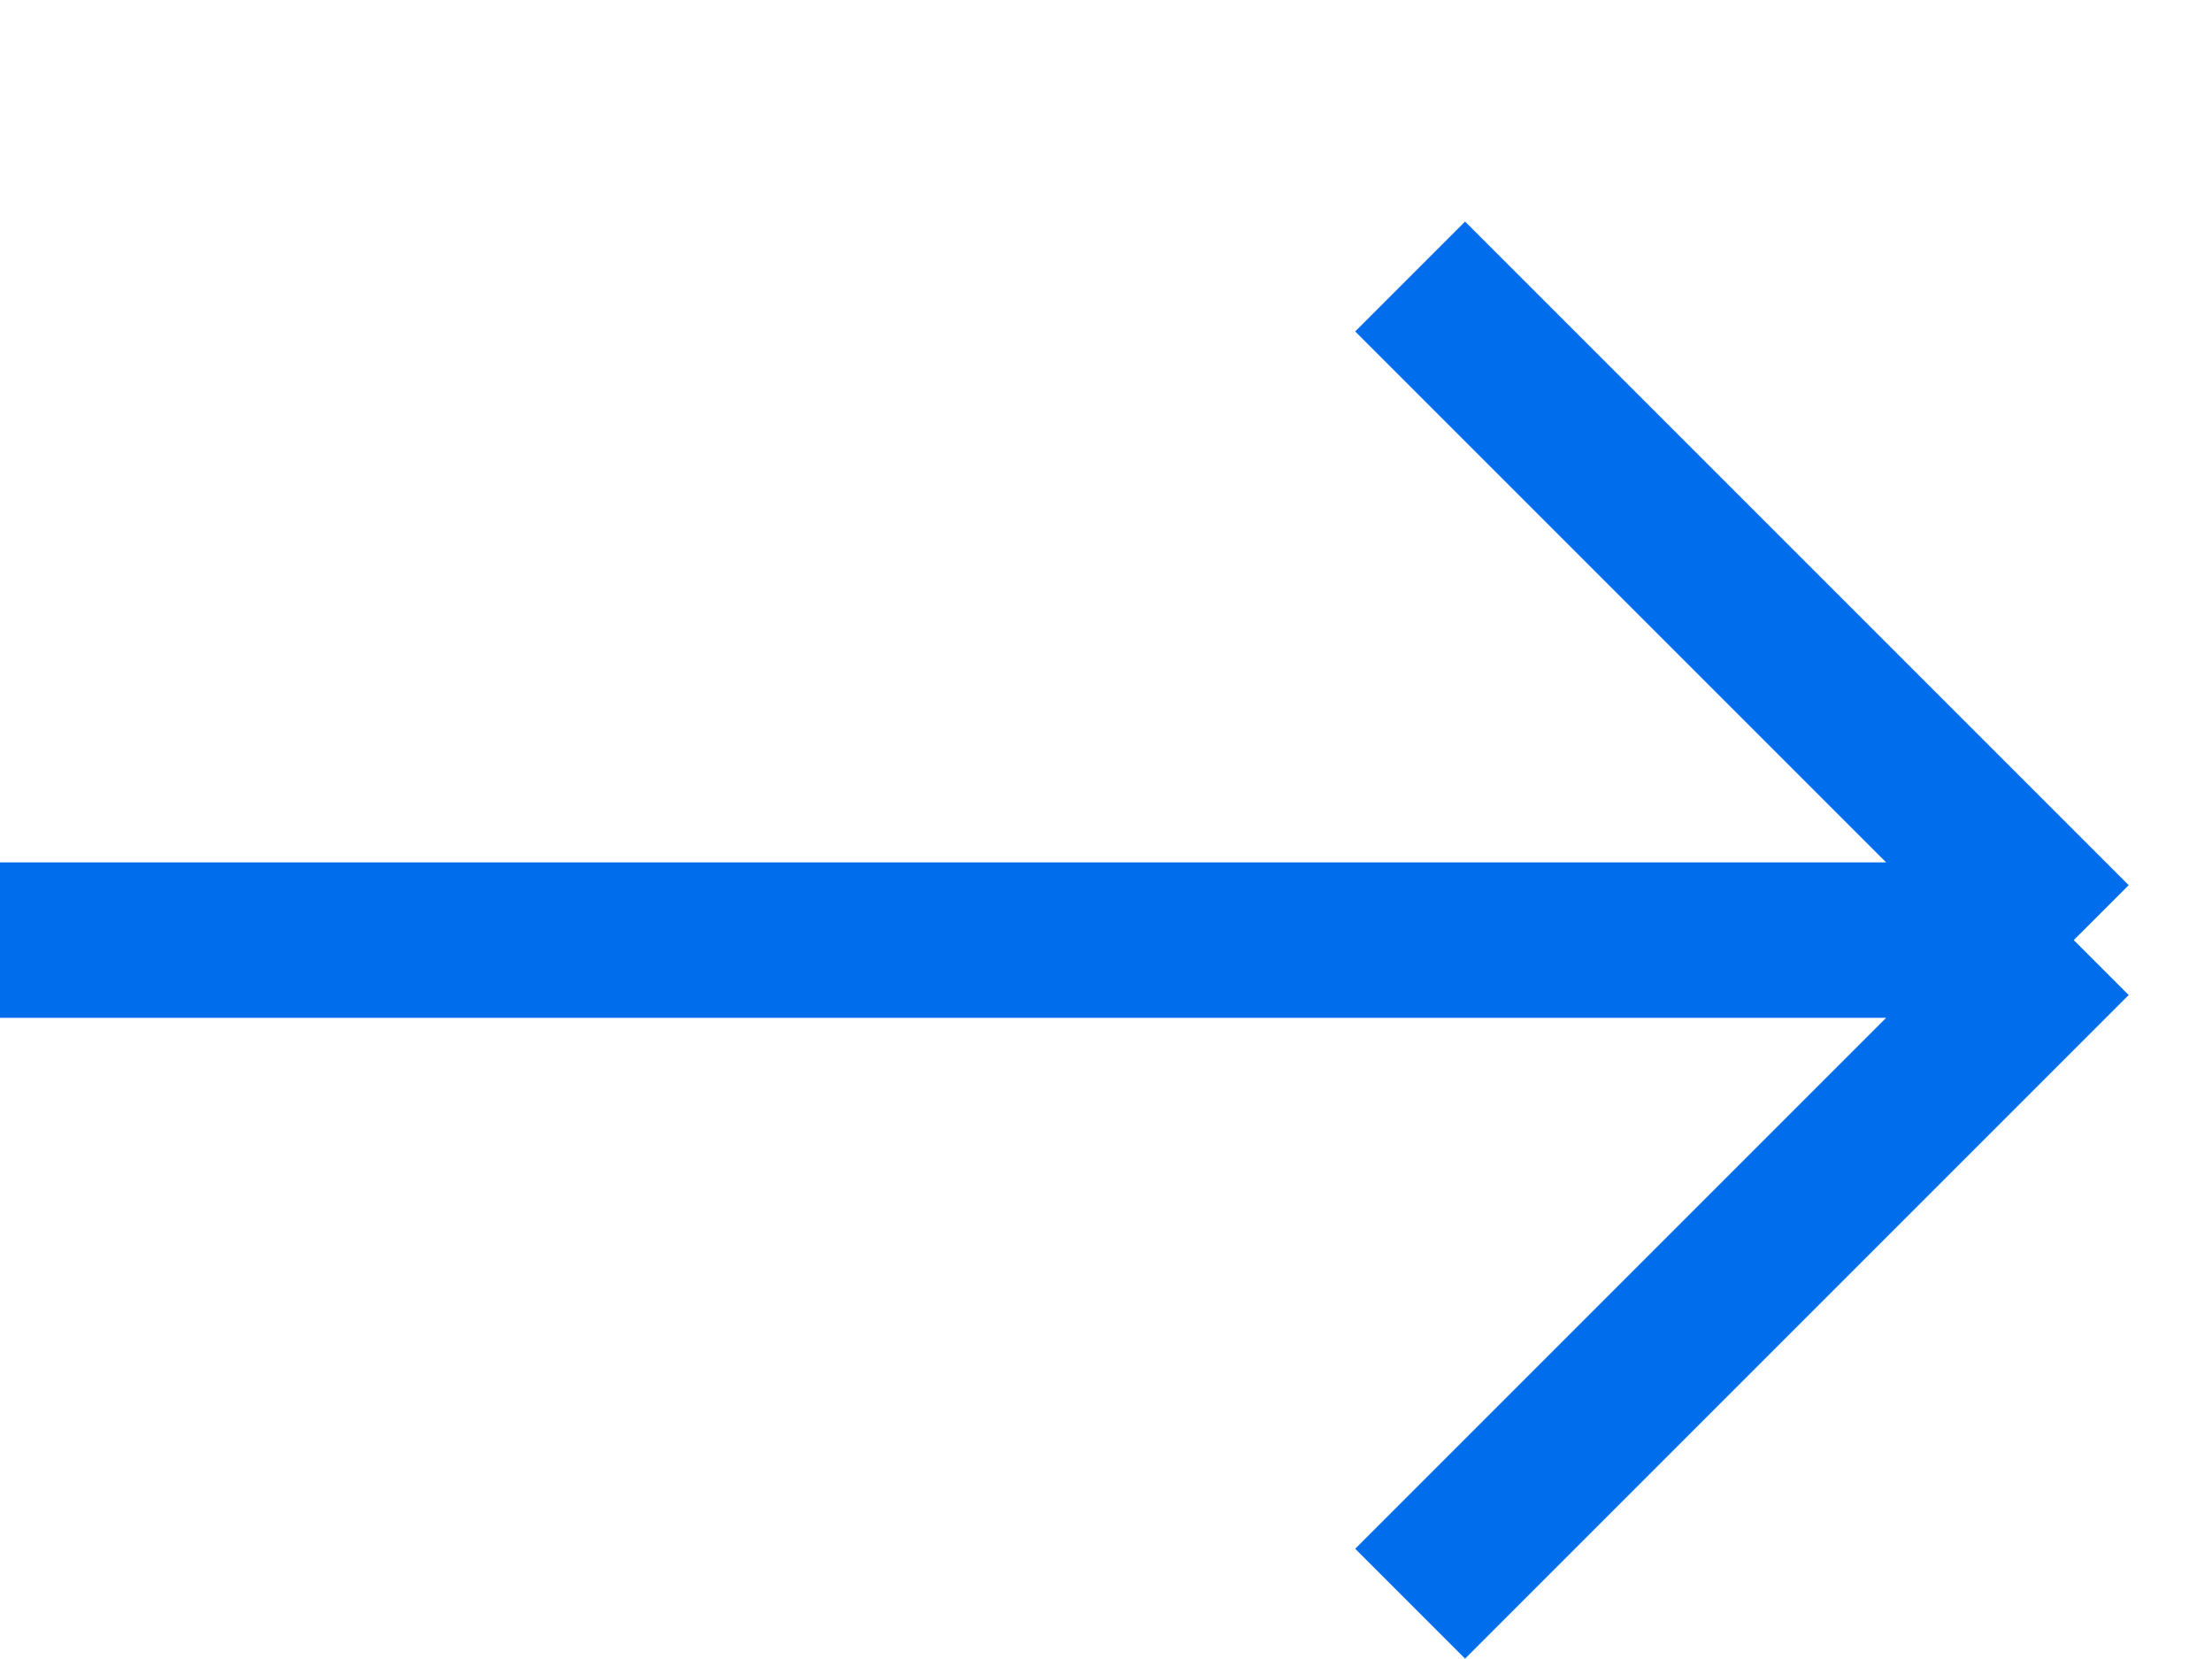 <?xml version="1.0" encoding="utf-8"?>
<svg xmlns="http://www.w3.org/2000/svg" fill="none" height="100%" overflow="visible" preserveAspectRatio="none" style="display: block;" viewBox="0 0 8 6" width="100%">
<path d="M7.5 3.4L5.1 1M7.5 3.4L5.1 5.8M7.5 3.4H0" id="Vector" stroke="#006DEC" stroke-width="0.562"/>
</svg>
